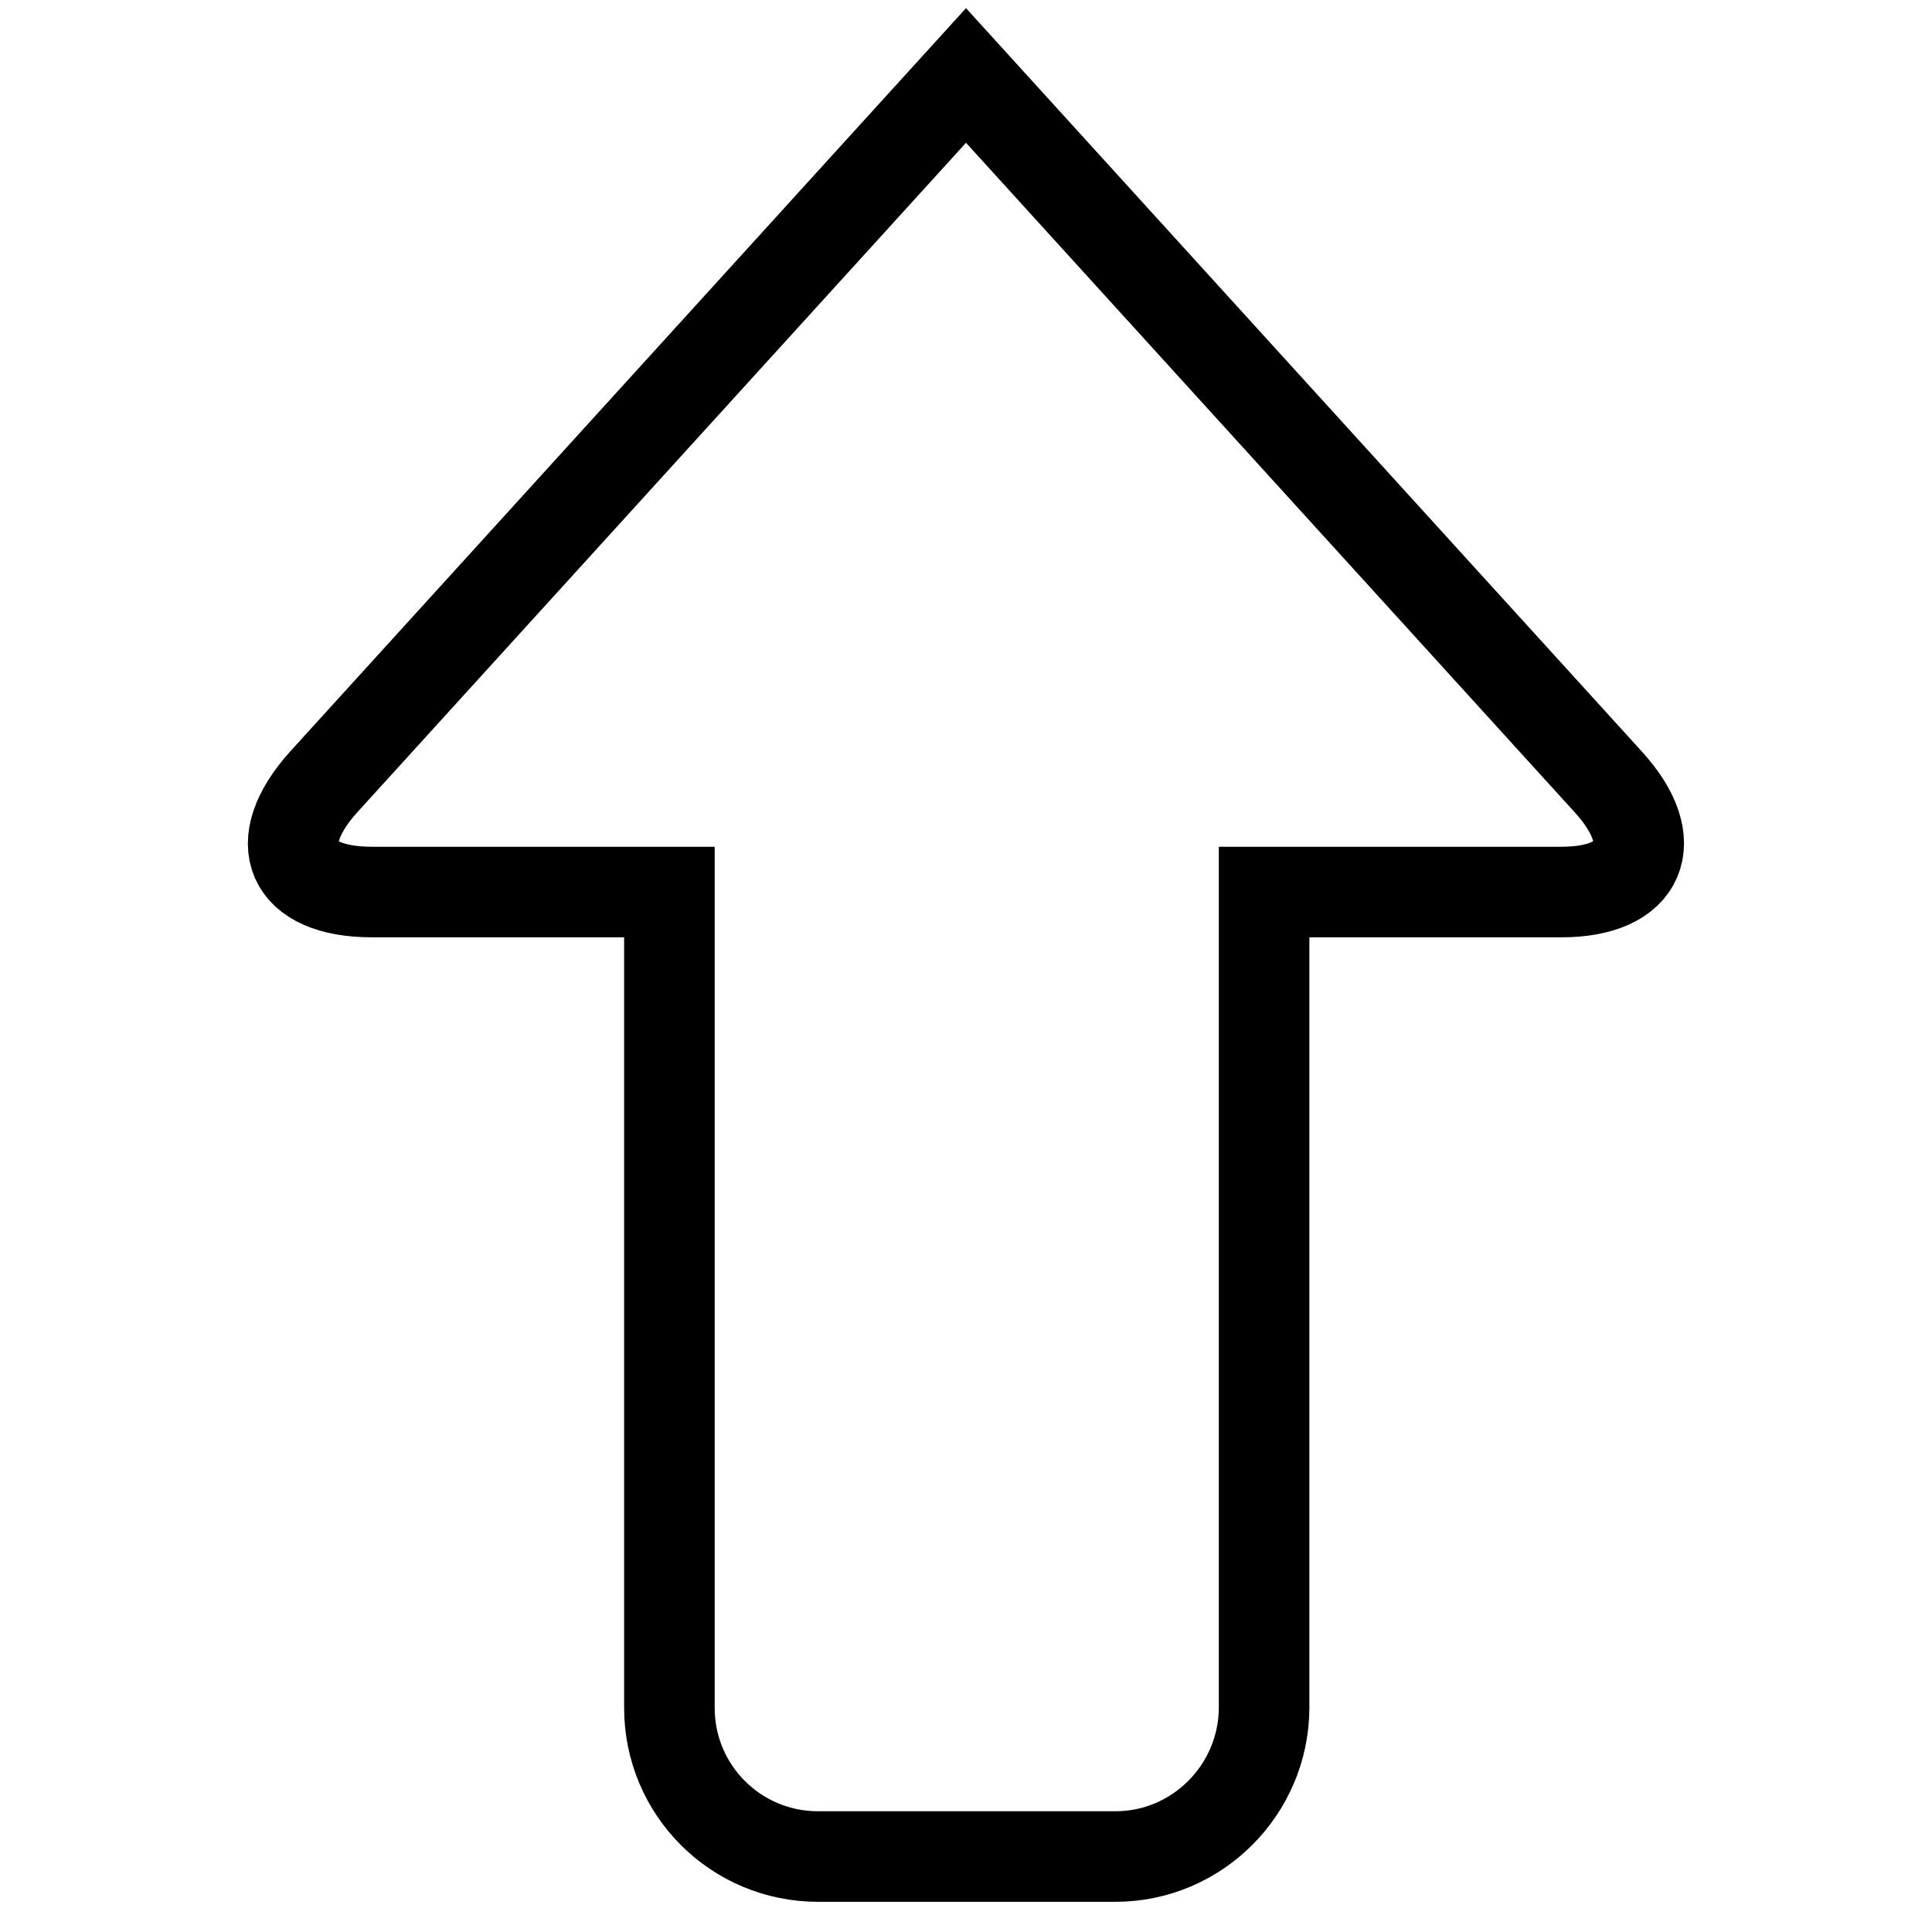 <?xml version="1.0" encoding="utf-8"?>
<!-- Svg Vector Icons : http://www.onlinewebfonts.com/icon -->
<!DOCTYPE svg PUBLIC "-//W3C//DTD SVG 1.1//EN" "http://www.w3.org/Graphics/SVG/1.1/DTD/svg11.dtd">
<svg version="1.1" xmlns="http://www.w3.org/2000/svg" xmlns:xlink="http://www.w3.org/1999/xlink" x="0px" y="0px" viewBox="0 0 256 256" enable-background="new 0 0 256 256" xml:space="preserve">
<g> <path stroke-width="12" fill-opacity="0" stroke="#000000"  d="M213.1,103.6L128,10l-85.1,93.6c-7.3,8.1-4.5,14.6,6.4,14.6h39.4v108.1c0,10.9,8.8,19.7,19.7,19.7h39.4 c10.8,0,19.6-8.8,19.7-19.6c0,0,0-0.1,0-0.1V118.2h39.4C217.5,118.2,220.4,111.6,213.1,103.6z"/></g>
</svg>